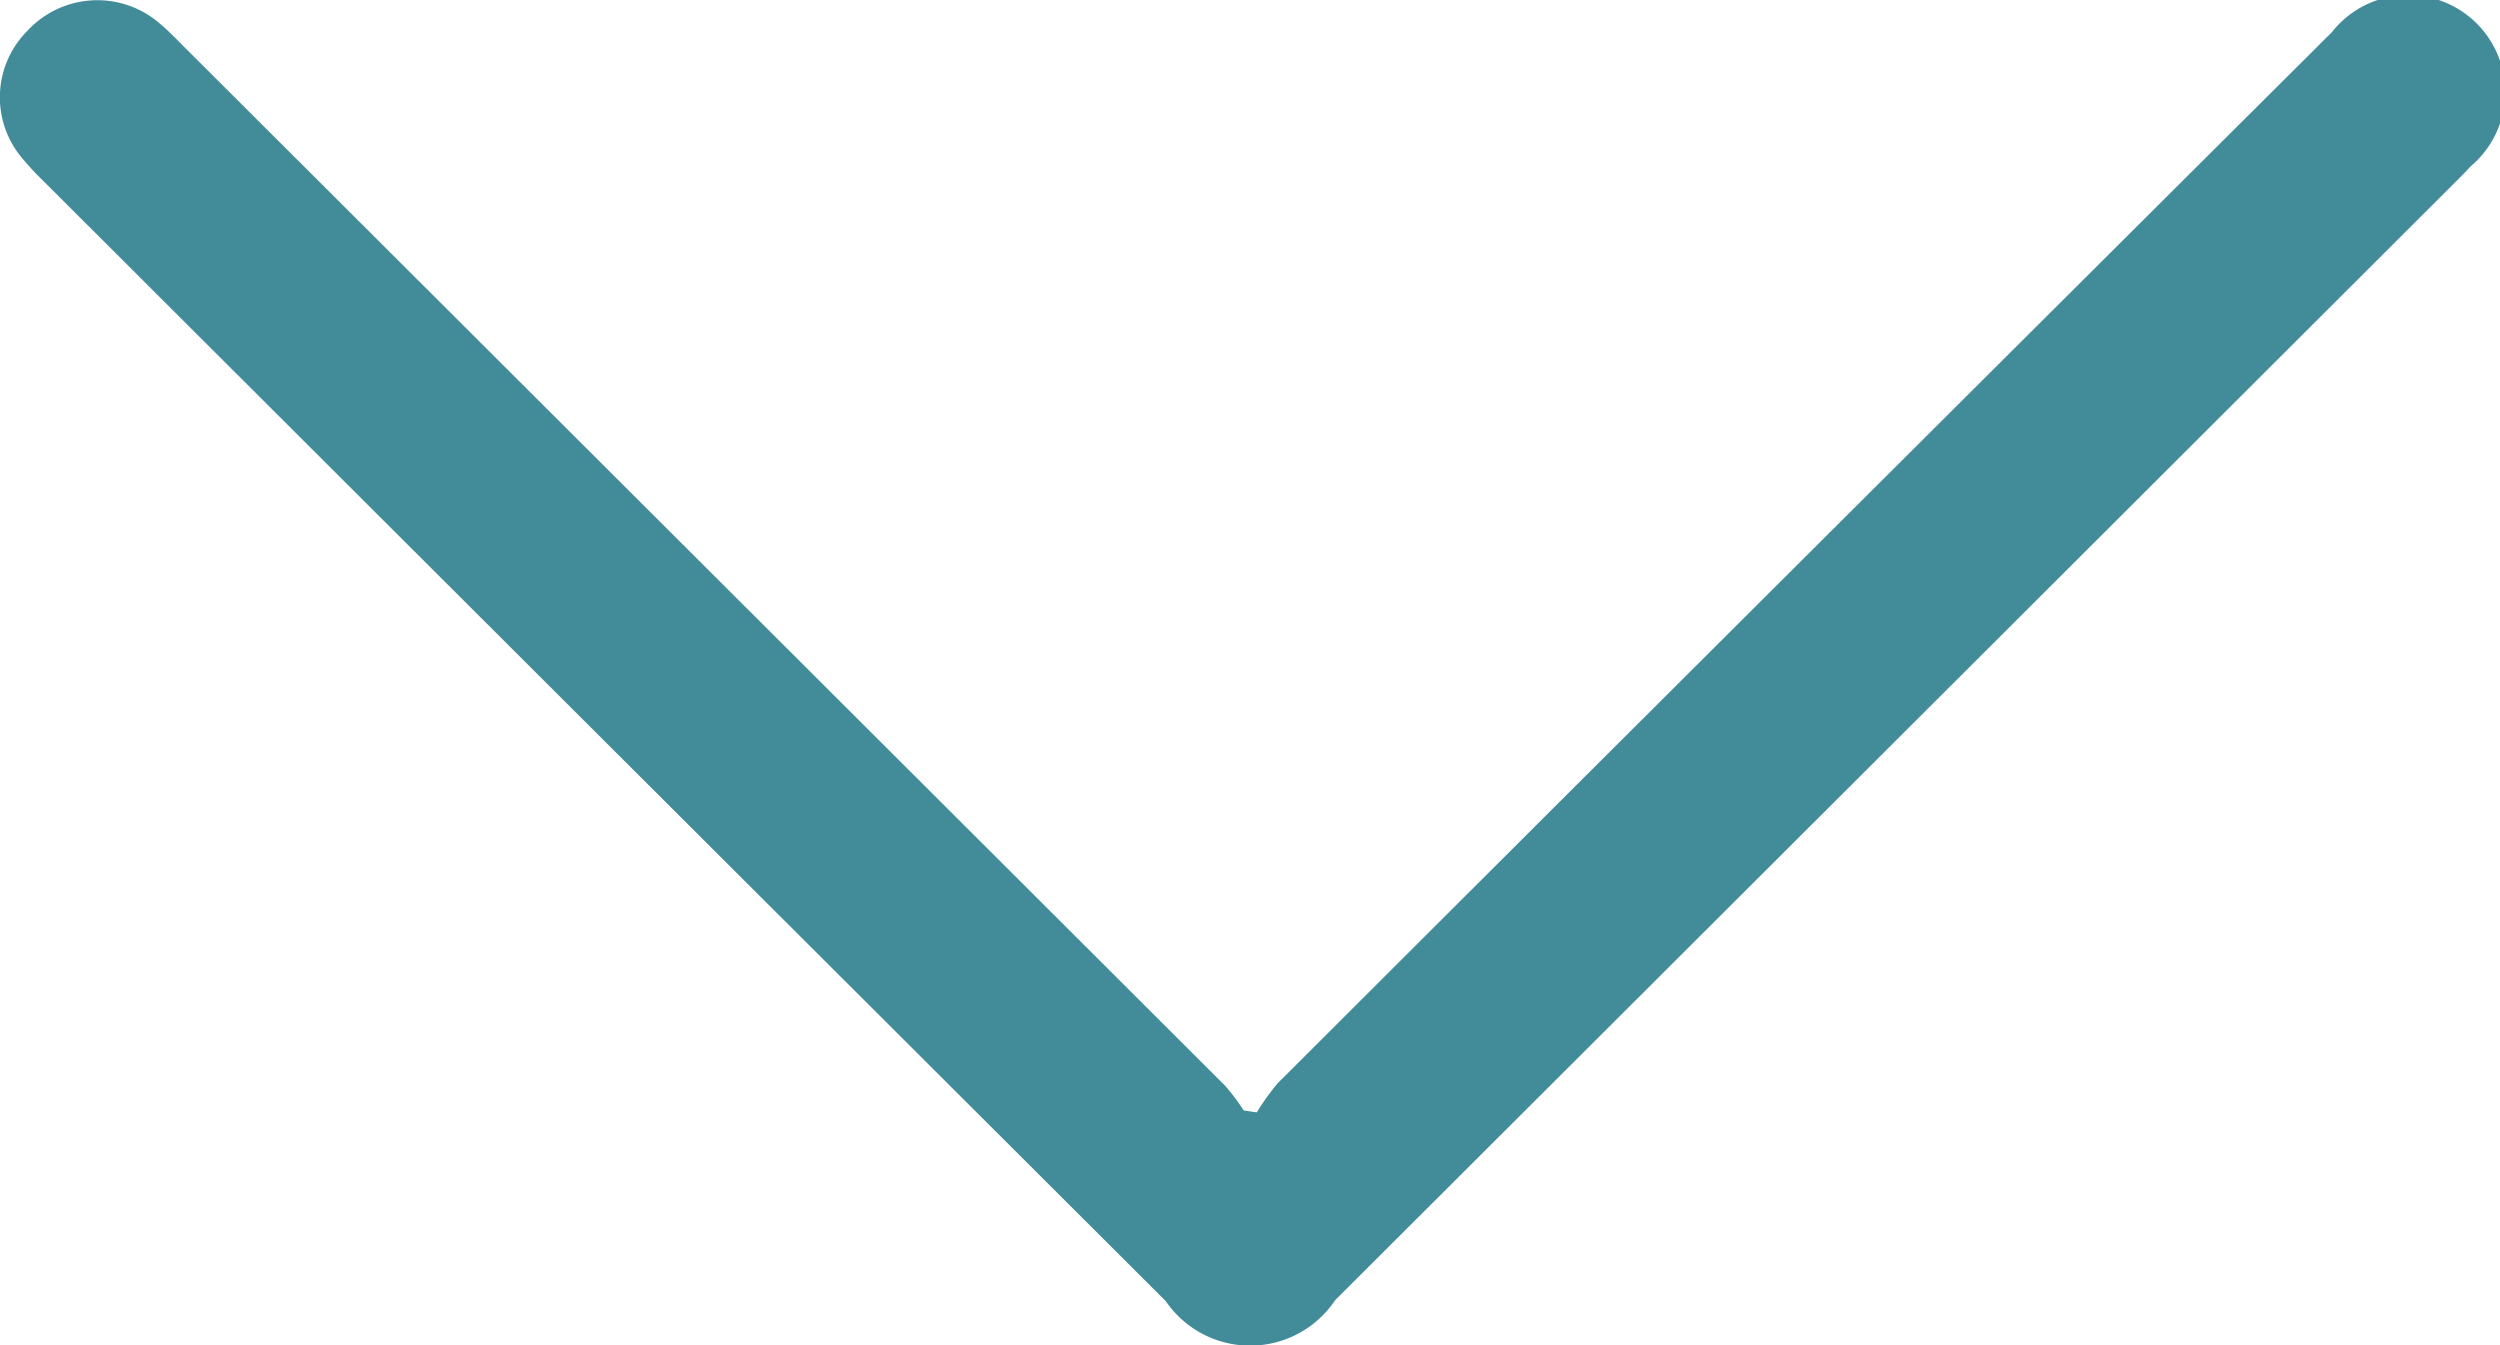 <svg xmlns="http://www.w3.org/2000/svg" width="15.46" height="8.32" viewBox="0 0 15.46 8.32">
  <path id="Path_2747" data-name="Path 2747" d="M4209.932,3435.049a1.428,1.428,0,0,1,.13-.181q3.2-3.195,6.406-6.387c.036-.036.072-.073.11-.109a.6.6,0,1,1,.859.828c-.035.039-.072.075-.108.111q-3.456,3.45-6.913,6.9a.632.632,0,0,1-1.047.005q-3.469-3.461-6.937-6.923a1.8,1.8,0,0,1-.129-.138.582.582,0,0,1,.026-.794.589.589,0,0,1,.822-.043c.061.051.116.111.173.167q3.207,3.2,6.413,6.4a1.351,1.351,0,0,1,.114.152Z" transform="translate(-4202.16 -3428.17)" fill="#428c9a"/>
</svg>
